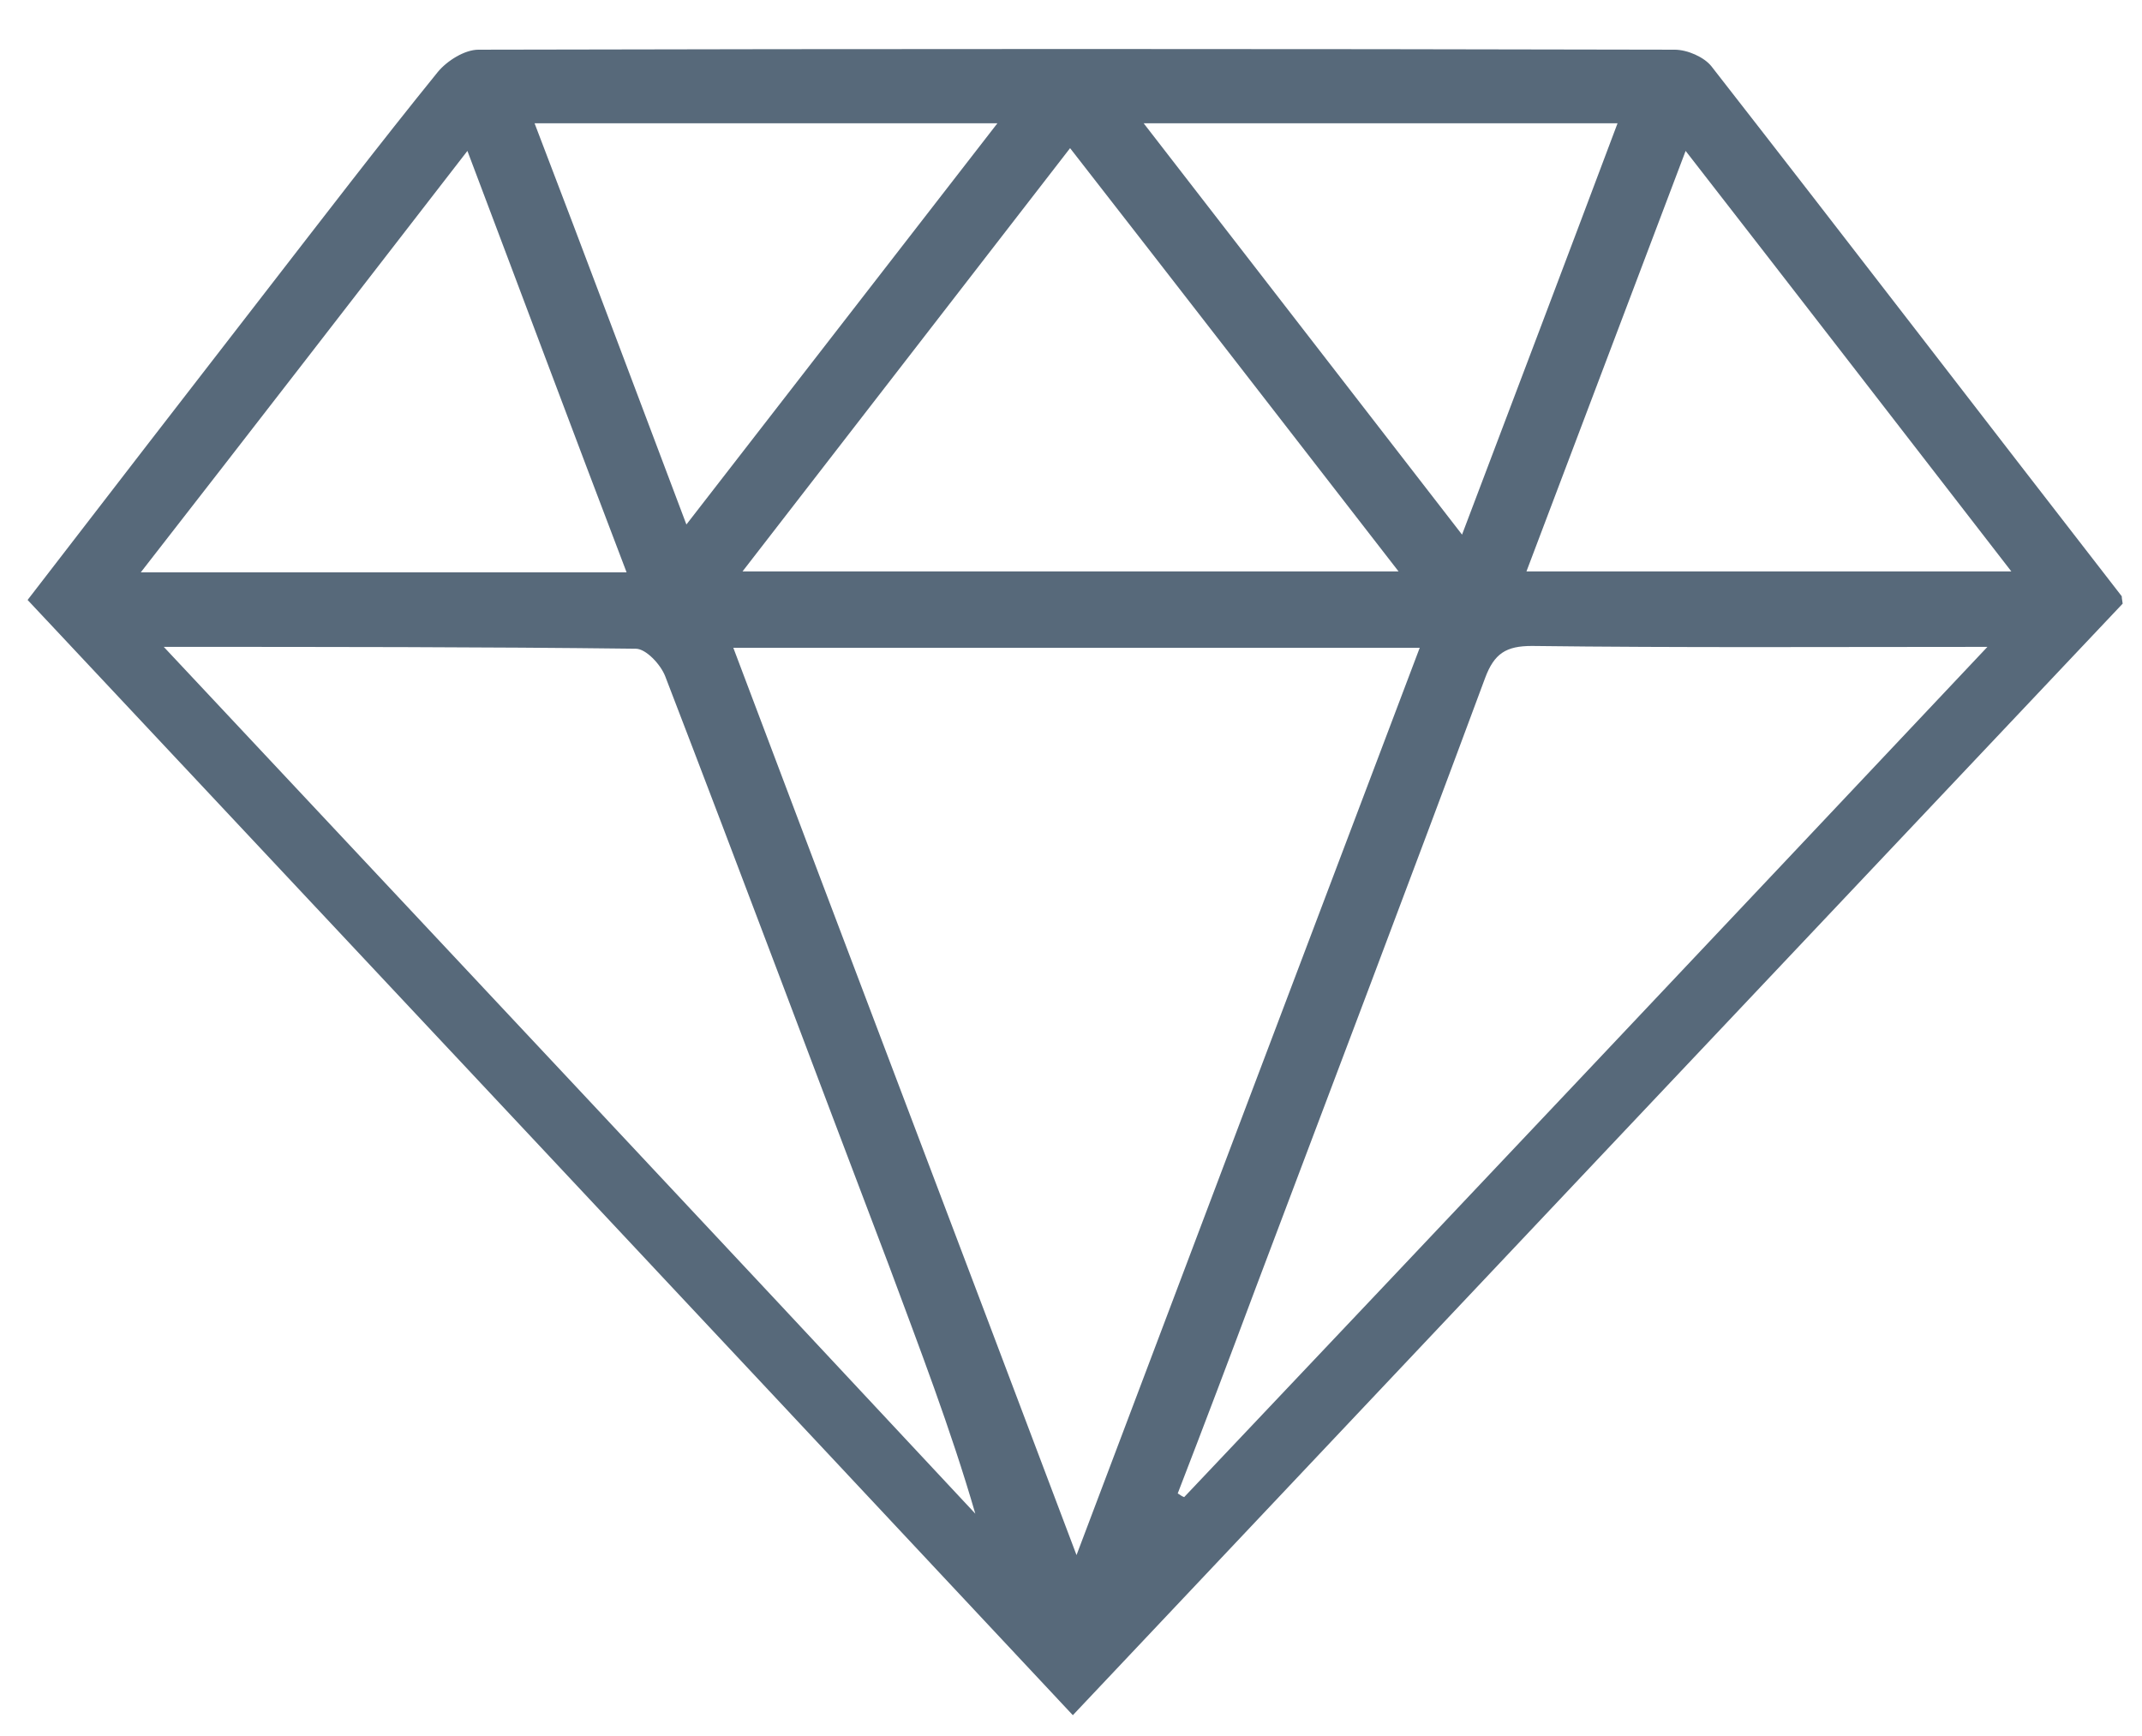 <?xml version="1.0" encoding="UTF-8"?> <svg xmlns="http://www.w3.org/2000/svg" xmlns:xlink="http://www.w3.org/1999/xlink" version="1.1" id="Layer_1" x="0px" y="0px" viewBox="0 0 232.8 188.7" style="enable-background:new 0 0 232.8 188.7;" xml:space="preserve"> <style type="text/css"> .st0{fill:#57697A;} </style> <g> <path class="st0" d="M230.7,65.6c-37.7,39.9-75.6,80-114.1,120.8C78.7,145.9,40.9,105.6,3,65.2c8.7-11.3,17.2-22.3,25.8-33.4 c6.2-8,12.4-16.1,18.8-24c1-1.2,2.9-2.4,4.4-2.4c43.3-0.1,86.7-0.1,130,0c1.4,0,3.2,0.8,4,1.8c14.9,19.1,29.7,38.4,44.6,57.6 C230.6,64.9,230.6,65,230.7,65.6z M79.7,70.4c12.4,32.9,24.7,65.2,37.3,98.6c12.7-33.6,24.9-65.9,37.3-98.6 C129.1,70.4,104.7,70.4,79.7,70.4z M17.8,70.3c29.9,31.9,59.1,63,88.2,94.2c-2.7-9.3-6.1-18.1-9.4-27c-8.1-21.3-16.1-42.7-24.3-64 c-0.5-1.3-2.1-3-3.2-3C52.3,70.3,35.6,70.3,17.8,70.3z M216,70.3c-17.3,0-33.4,0.1-49.5-0.1c-2.8,0-4.1,0.8-5.1,3.5 c-8.2,22.1-16.6,44.2-24.9,66.2c-2.8,7.5-5.6,14.9-8.5,22.4c0.2,0.1,0.4,0.3,0.7,0.4C157.5,132.3,186.4,101.7,216,70.3z M80.7,62.1 c24,0,47.3,0,71.3,0c-12.1-15.6-23.7-30.6-35.7-46C104.3,31.6,92.7,46.6,80.7,62.1z M165.9,62.1c17.8,0,34.8,0,52.7,0 c-12-15.5-23.5-30.4-35.4-45.7C177.3,32,171.7,46.8,165.9,62.1z M50.8,16.4C38.8,31.9,27.3,46.8,15.3,62.2c18,0,35.1,0,52.8,0 C62.3,47,56.7,32,50.8,16.4z M158.9,58.1c5.8-15.3,11.3-29.8,16.9-44.7c-17.3,0-34,0-51.5,0C136,28.5,147.2,43,158.9,58.1z M58.1,13.4C63.7,28,69,42.2,74.6,57C86,42.3,97,28.1,108.4,13.4C91.3,13.4,75.1,13.4,58.1,13.4z"></path> </g> </svg> 